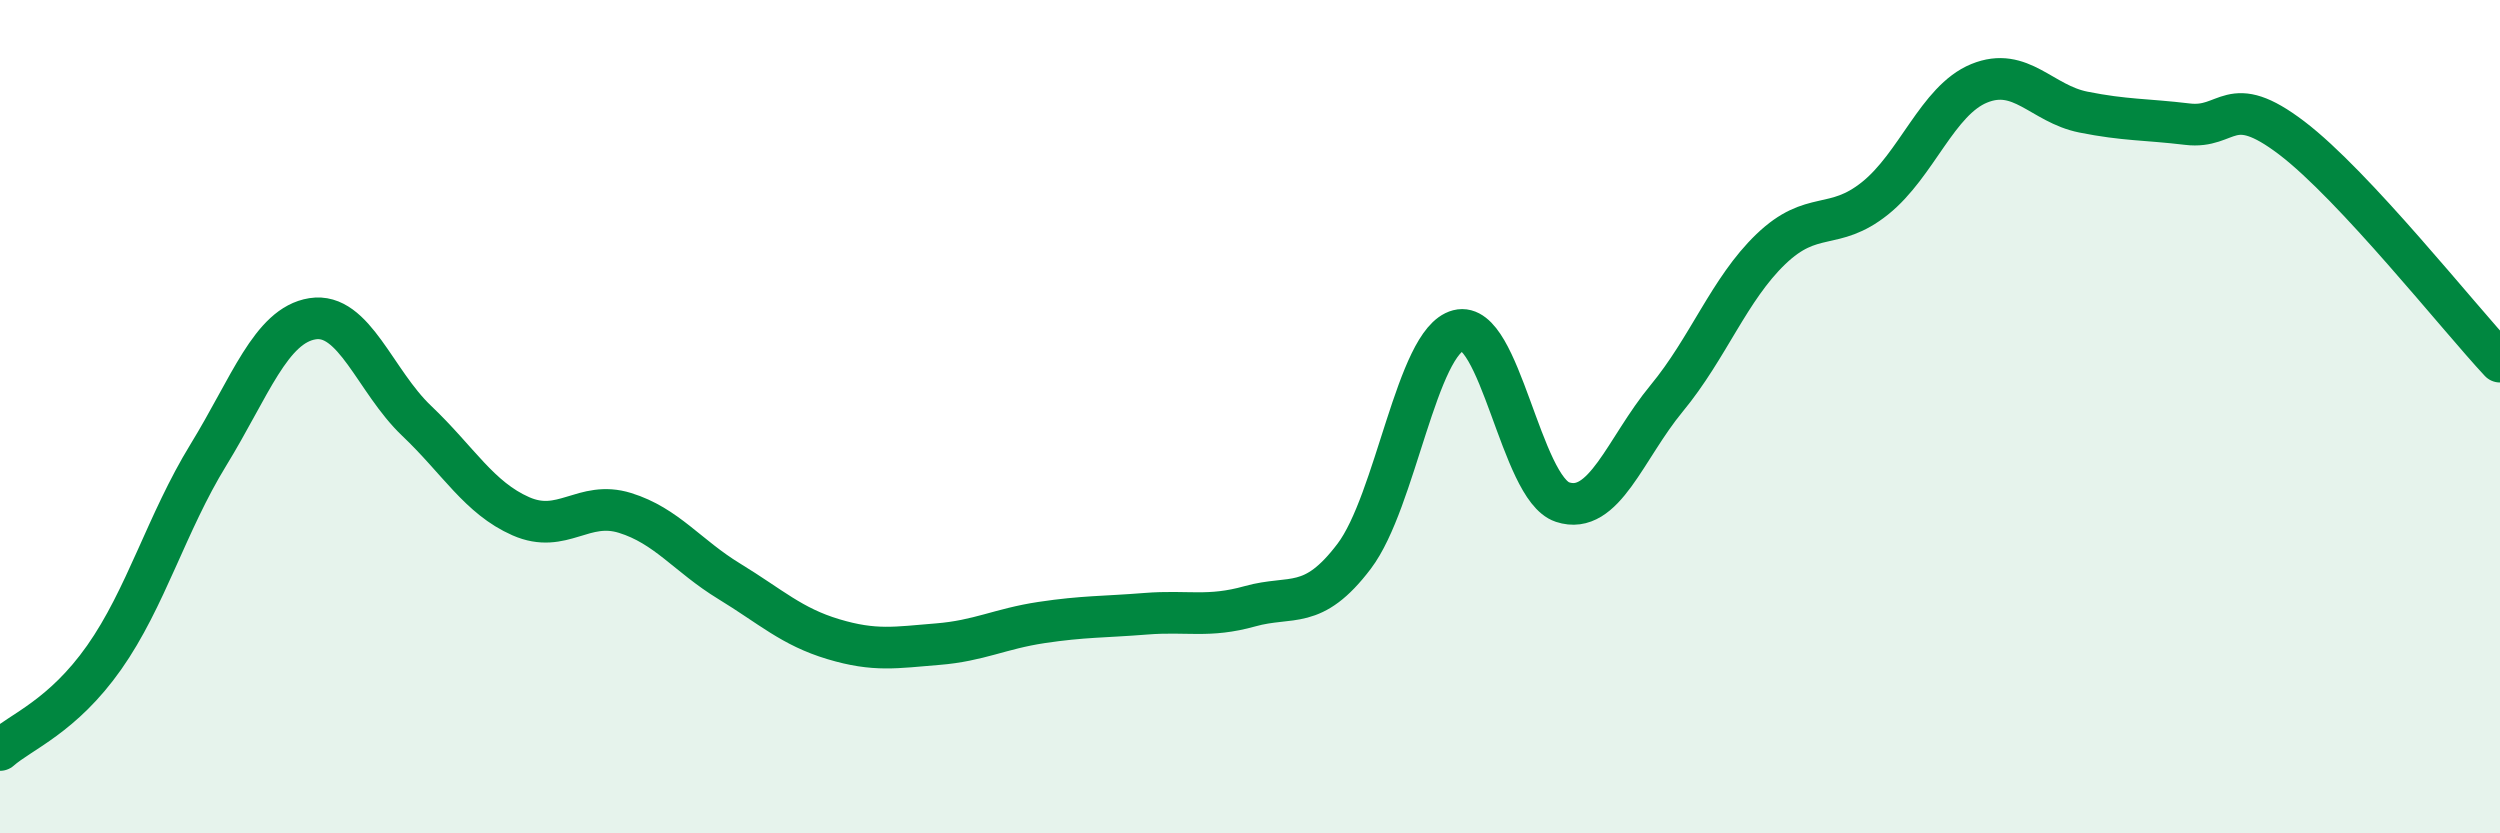 
    <svg width="60" height="20" viewBox="0 0 60 20" xmlns="http://www.w3.org/2000/svg">
      <path
        d="M 0,18 C 0.5,17.56 1.5,17.2 2.5,15.78 C 3.5,14.36 4,12.55 5,10.92 C 6,9.29 6.5,7.81 7.5,7.65 C 8.5,7.49 9,9.15 10,10.1 C 11,11.05 11.5,11.95 12.5,12.39 C 13.5,12.83 14,12 15,12.31 C 16,12.62 16.5,13.34 17.5,13.95 C 18.5,14.56 19,15.04 20,15.34 C 21,15.64 21.5,15.54 22.5,15.46 C 23.5,15.38 24,15.09 25,14.94 C 26,14.79 26.5,14.81 27.5,14.73 C 28.5,14.65 29,14.83 30,14.55 C 31,14.27 31.5,14.67 32.5,13.35 C 33.5,12.03 34,8.19 35,7.93 C 36,7.67 36.5,11.72 37.5,12.05 C 38.5,12.38 39,10.77 40,9.56 C 41,8.35 41.5,6.94 42.5,5.98 C 43.5,5.02 44,5.56 45,4.76 C 46,3.96 46.5,2.41 47.5,2 C 48.5,1.59 49,2.49 50,2.69 C 51,2.89 51.5,2.86 52.5,2.98 C 53.5,3.1 53.5,2.17 55,3.31 C 56.5,4.45 59,7.61 60,8.68L60 20L0 20Z"
        fill="#008740"
        opacity="0.1"
        stroke-linecap="round"
        stroke-linejoin="round"
      />
      <path
        d="M 0,18 C 0.5,17.56 1.5,17.2 2.5,15.78 C 3.5,14.36 4,12.55 5,10.92 C 6,9.29 6.5,7.81 7.5,7.65 C 8.5,7.49 9,9.15 10,10.1 C 11,11.05 11.5,11.95 12.5,12.39 C 13.5,12.83 14,12 15,12.31 C 16,12.62 16.5,13.34 17.5,13.95 C 18.5,14.56 19,15.04 20,15.34 C 21,15.64 21.5,15.54 22.5,15.46 C 23.5,15.38 24,15.09 25,14.94 C 26,14.79 26.5,14.81 27.5,14.73 C 28.5,14.65 29,14.83 30,14.55 C 31,14.27 31.5,14.67 32.5,13.35 C 33.5,12.03 34,8.19 35,7.93 C 36,7.67 36.5,11.72 37.5,12.05 C 38.5,12.38 39,10.77 40,9.56 C 41,8.35 41.5,6.94 42.5,5.98 C 43.5,5.02 44,5.56 45,4.76 C 46,3.96 46.5,2.41 47.5,2 C 48.5,1.59 49,2.49 50,2.69 C 51,2.89 51.5,2.86 52.5,2.98 C 53.5,3.1 53.5,2.17 55,3.31 C 56.5,4.45 59,7.61 60,8.68"
        stroke="#008740"
        stroke-width="1"
        fill="none"
        stroke-linecap="round"
        stroke-linejoin="round"
      />
    </svg>
  